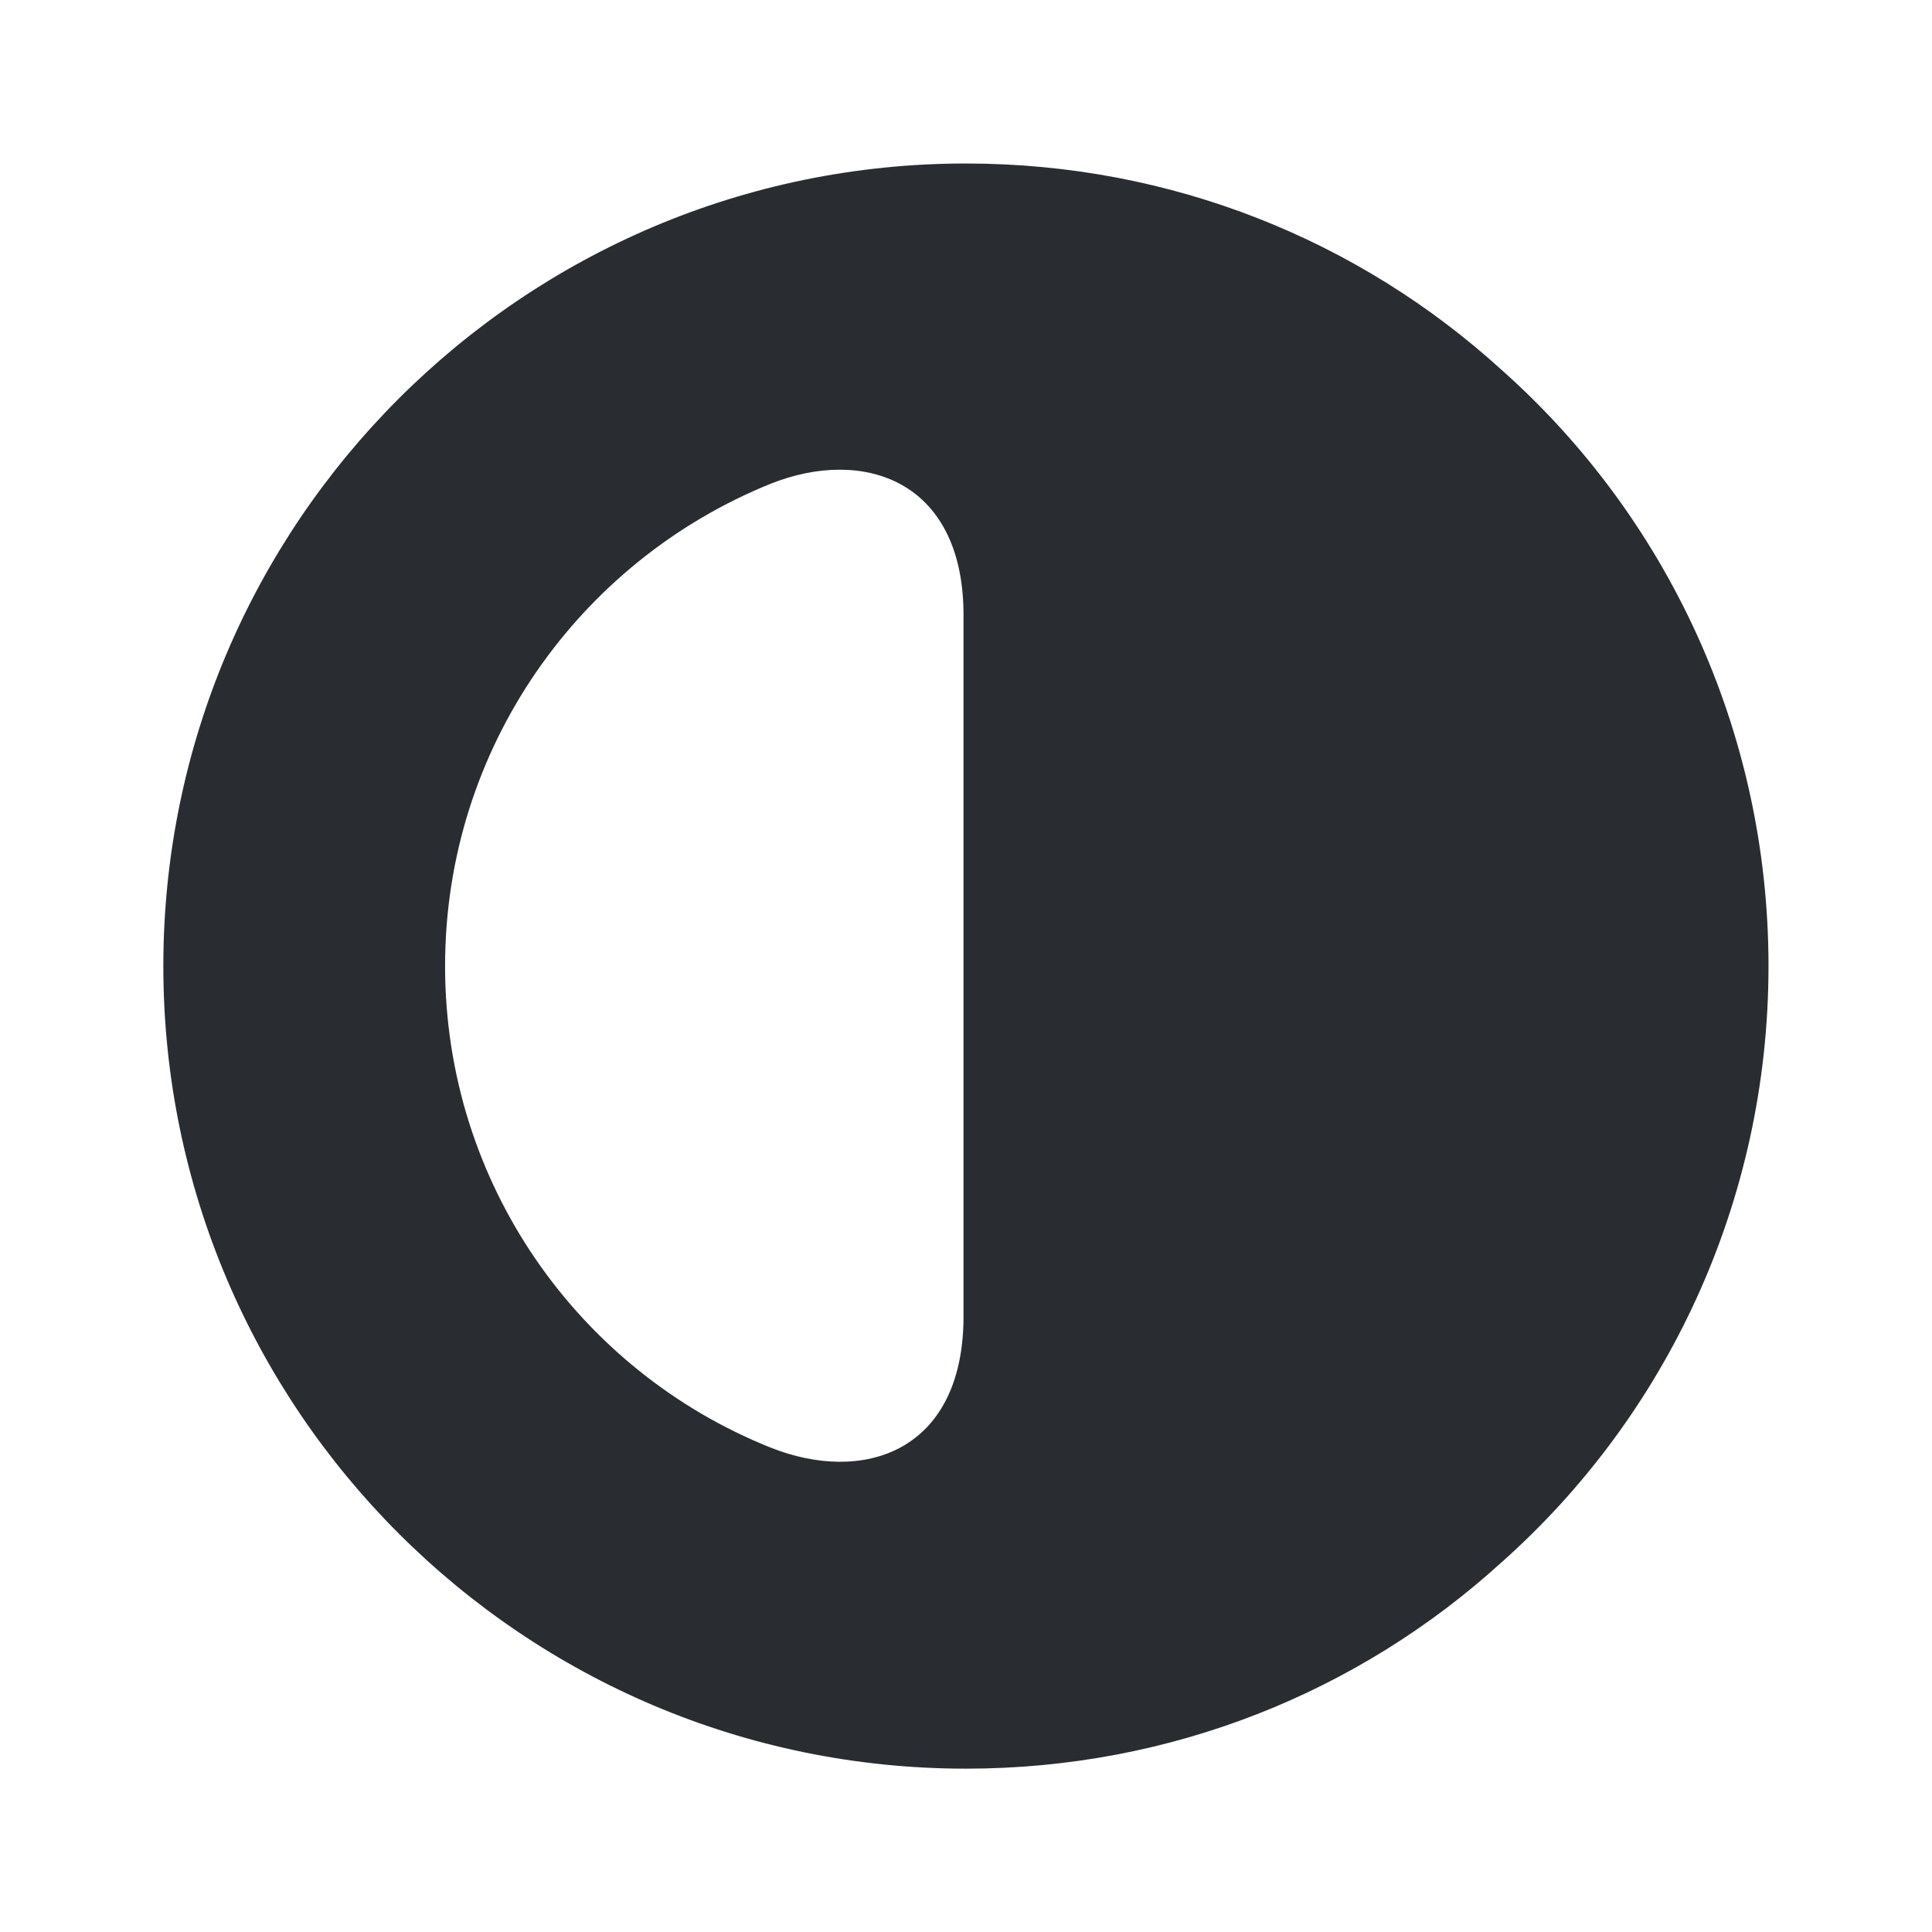 <?xml version="1.0" encoding="utf-8"?><!-- Uploaded to: SVG Repo, www.svgrepo.com, Generator: SVG Repo Mixer Tools -->
<svg width="800px" height="800px" viewBox="0 0 24 24" fill="none" xmlns="http://www.w3.org/2000/svg">
<path d="M18.649 4.591C16.889 2.991 14.559 2.031 11.999 2.031C6.499 2.031 2.029 6.501 2.029 12.001C2.029 17.501 6.499 21.971 11.999 21.971C14.559 21.971 16.889 21.011 18.649 19.411C20.689 17.601 21.969 14.941 21.969 12.001C21.969 9.061 20.689 6.401 18.649 4.591ZM11.969 16.391C11.949 18.041 10.719 18.441 9.569 17.981C7.199 17.031 5.529 14.711 5.529 12.001C5.529 9.291 7.199 6.971 9.569 6.011C10.719 5.551 11.949 5.961 11.969 7.601V16.391Z" fill="#292D32"/>
</svg>